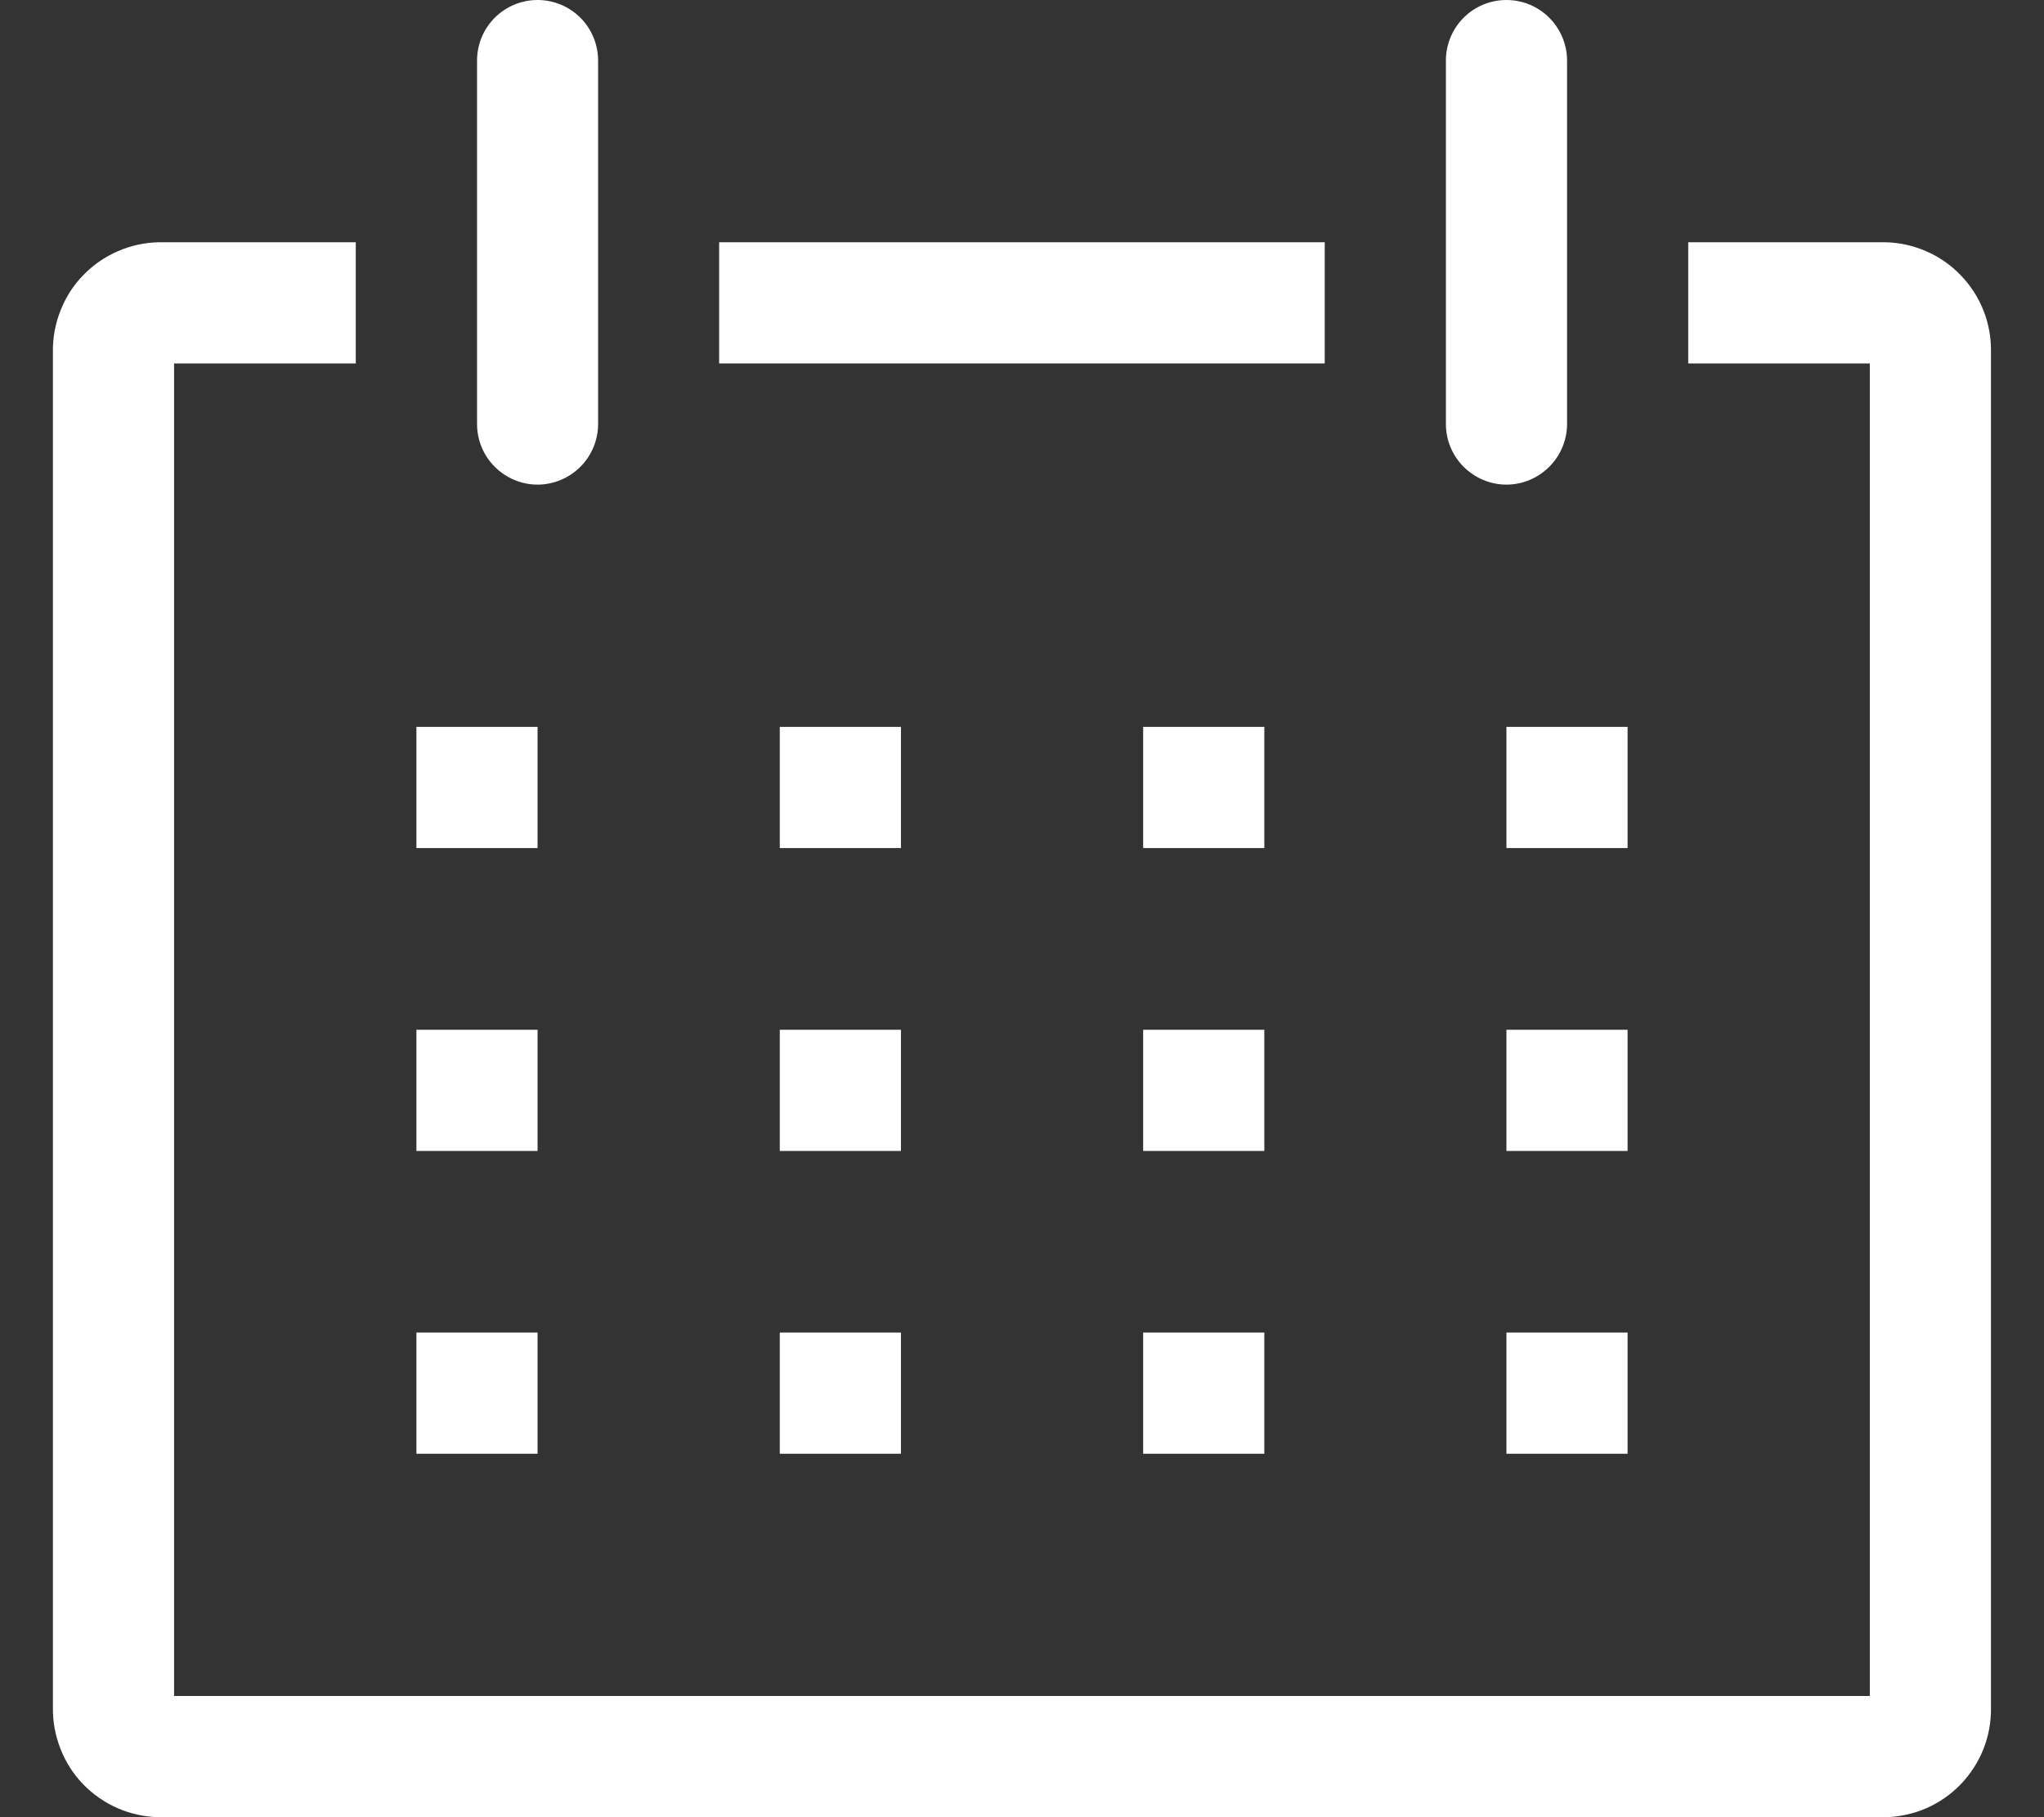 <svg width="18" height="16" viewBox="0 0 18 16" fill="none" xmlns="http://www.w3.org/2000/svg">
<rect x="0" y="0" width="18" height="16" fill="#333333" stroke="none"/>
<path d="M16.6 2.133H14.867V3.2H16.466V14.933H1.533V3.2H3.133V2.133H1.4C1.275 2.135 1.152 2.162 1.038 2.212C0.923 2.261 0.82 2.333 0.733 2.423C0.646 2.512 0.578 2.618 0.533 2.734C0.487 2.85 0.464 2.974 0.466 3.099V15.035C0.464 15.159 0.487 15.283 0.533 15.399C0.578 15.515 0.646 15.621 0.733 15.711C0.82 15.8 0.923 15.872 1.038 15.922C1.152 15.971 1.275 15.998 1.4 16H16.6C16.724 15.998 16.848 15.971 16.962 15.922C17.076 15.872 17.18 15.8 17.266 15.711C17.353 15.621 17.421 15.515 17.467 15.399C17.513 15.283 17.535 15.159 17.533 15.035V3.099C17.535 2.974 17.513 2.85 17.467 2.734C17.421 2.618 17.353 2.512 17.266 2.423C17.18 2.333 17.076 2.261 16.962 2.212C16.848 2.162 16.724 2.135 16.6 2.133Z" fill="white"/>
<path d="M3.667 6.4H4.734V7.467H3.667V6.4Z" fill="white"/>
<path d="M6.867 6.4H7.934V7.467H6.867V6.4Z" fill="white"/>
<path d="M10.067 6.4H11.134V7.467H10.067V6.4Z" fill="white"/>
<path d="M13.266 6.4H14.333V7.467H13.266V6.4Z" fill="white"/>
<path d="M3.667 9.067H4.734V10.134H3.667V9.067Z" fill="white"/>
<path d="M6.867 9.067H7.934V10.134H6.867V9.067Z" fill="white"/>
<path d="M10.067 9.067H11.134V10.134H10.067V9.067Z" fill="white"/>
<path d="M13.266 9.067H14.333V10.134H13.266V9.067Z" fill="white"/>
<path d="M3.667 11.733H4.734V12.8H3.667V11.733Z" fill="white"/>
<path d="M6.867 11.733H7.934V12.8H6.867V11.733Z" fill="white"/>
<path d="M10.067 11.733H11.134V12.8H10.067V11.733Z" fill="white"/>
<path d="M13.266 11.733H14.333V12.8H13.266V11.733Z" fill="white"/>
<path d="M4.734 4.267C4.875 4.267 5.011 4.21 5.111 4.11C5.211 4.01 5.267 3.875 5.267 3.733V0.533C5.267 0.392 5.211 0.256 5.111 0.156C5.011 0.056 4.875 0 4.734 0C4.593 0 4.457 0.056 4.357 0.156C4.257 0.256 4.201 0.392 4.201 0.533V3.733C4.201 3.875 4.257 4.01 4.357 4.11C4.457 4.21 4.593 4.267 4.734 4.267Z" fill="white"/>
<path d="M13.266 4.267C13.408 4.267 13.543 4.21 13.643 4.11C13.743 4.01 13.8 3.875 13.8 3.733V0.533C13.8 0.392 13.743 0.256 13.643 0.156C13.543 0.056 13.408 0 13.266 0C13.125 0 12.989 0.056 12.889 0.156C12.789 0.256 12.733 0.392 12.733 0.533V3.733C12.733 3.875 12.789 4.01 12.889 4.11C12.989 4.21 13.125 4.267 13.266 4.267Z" fill="white"/>
<path d="M6.333 2.133H11.666V3.2H6.333V2.133Z" fill="white"/>
</svg>
